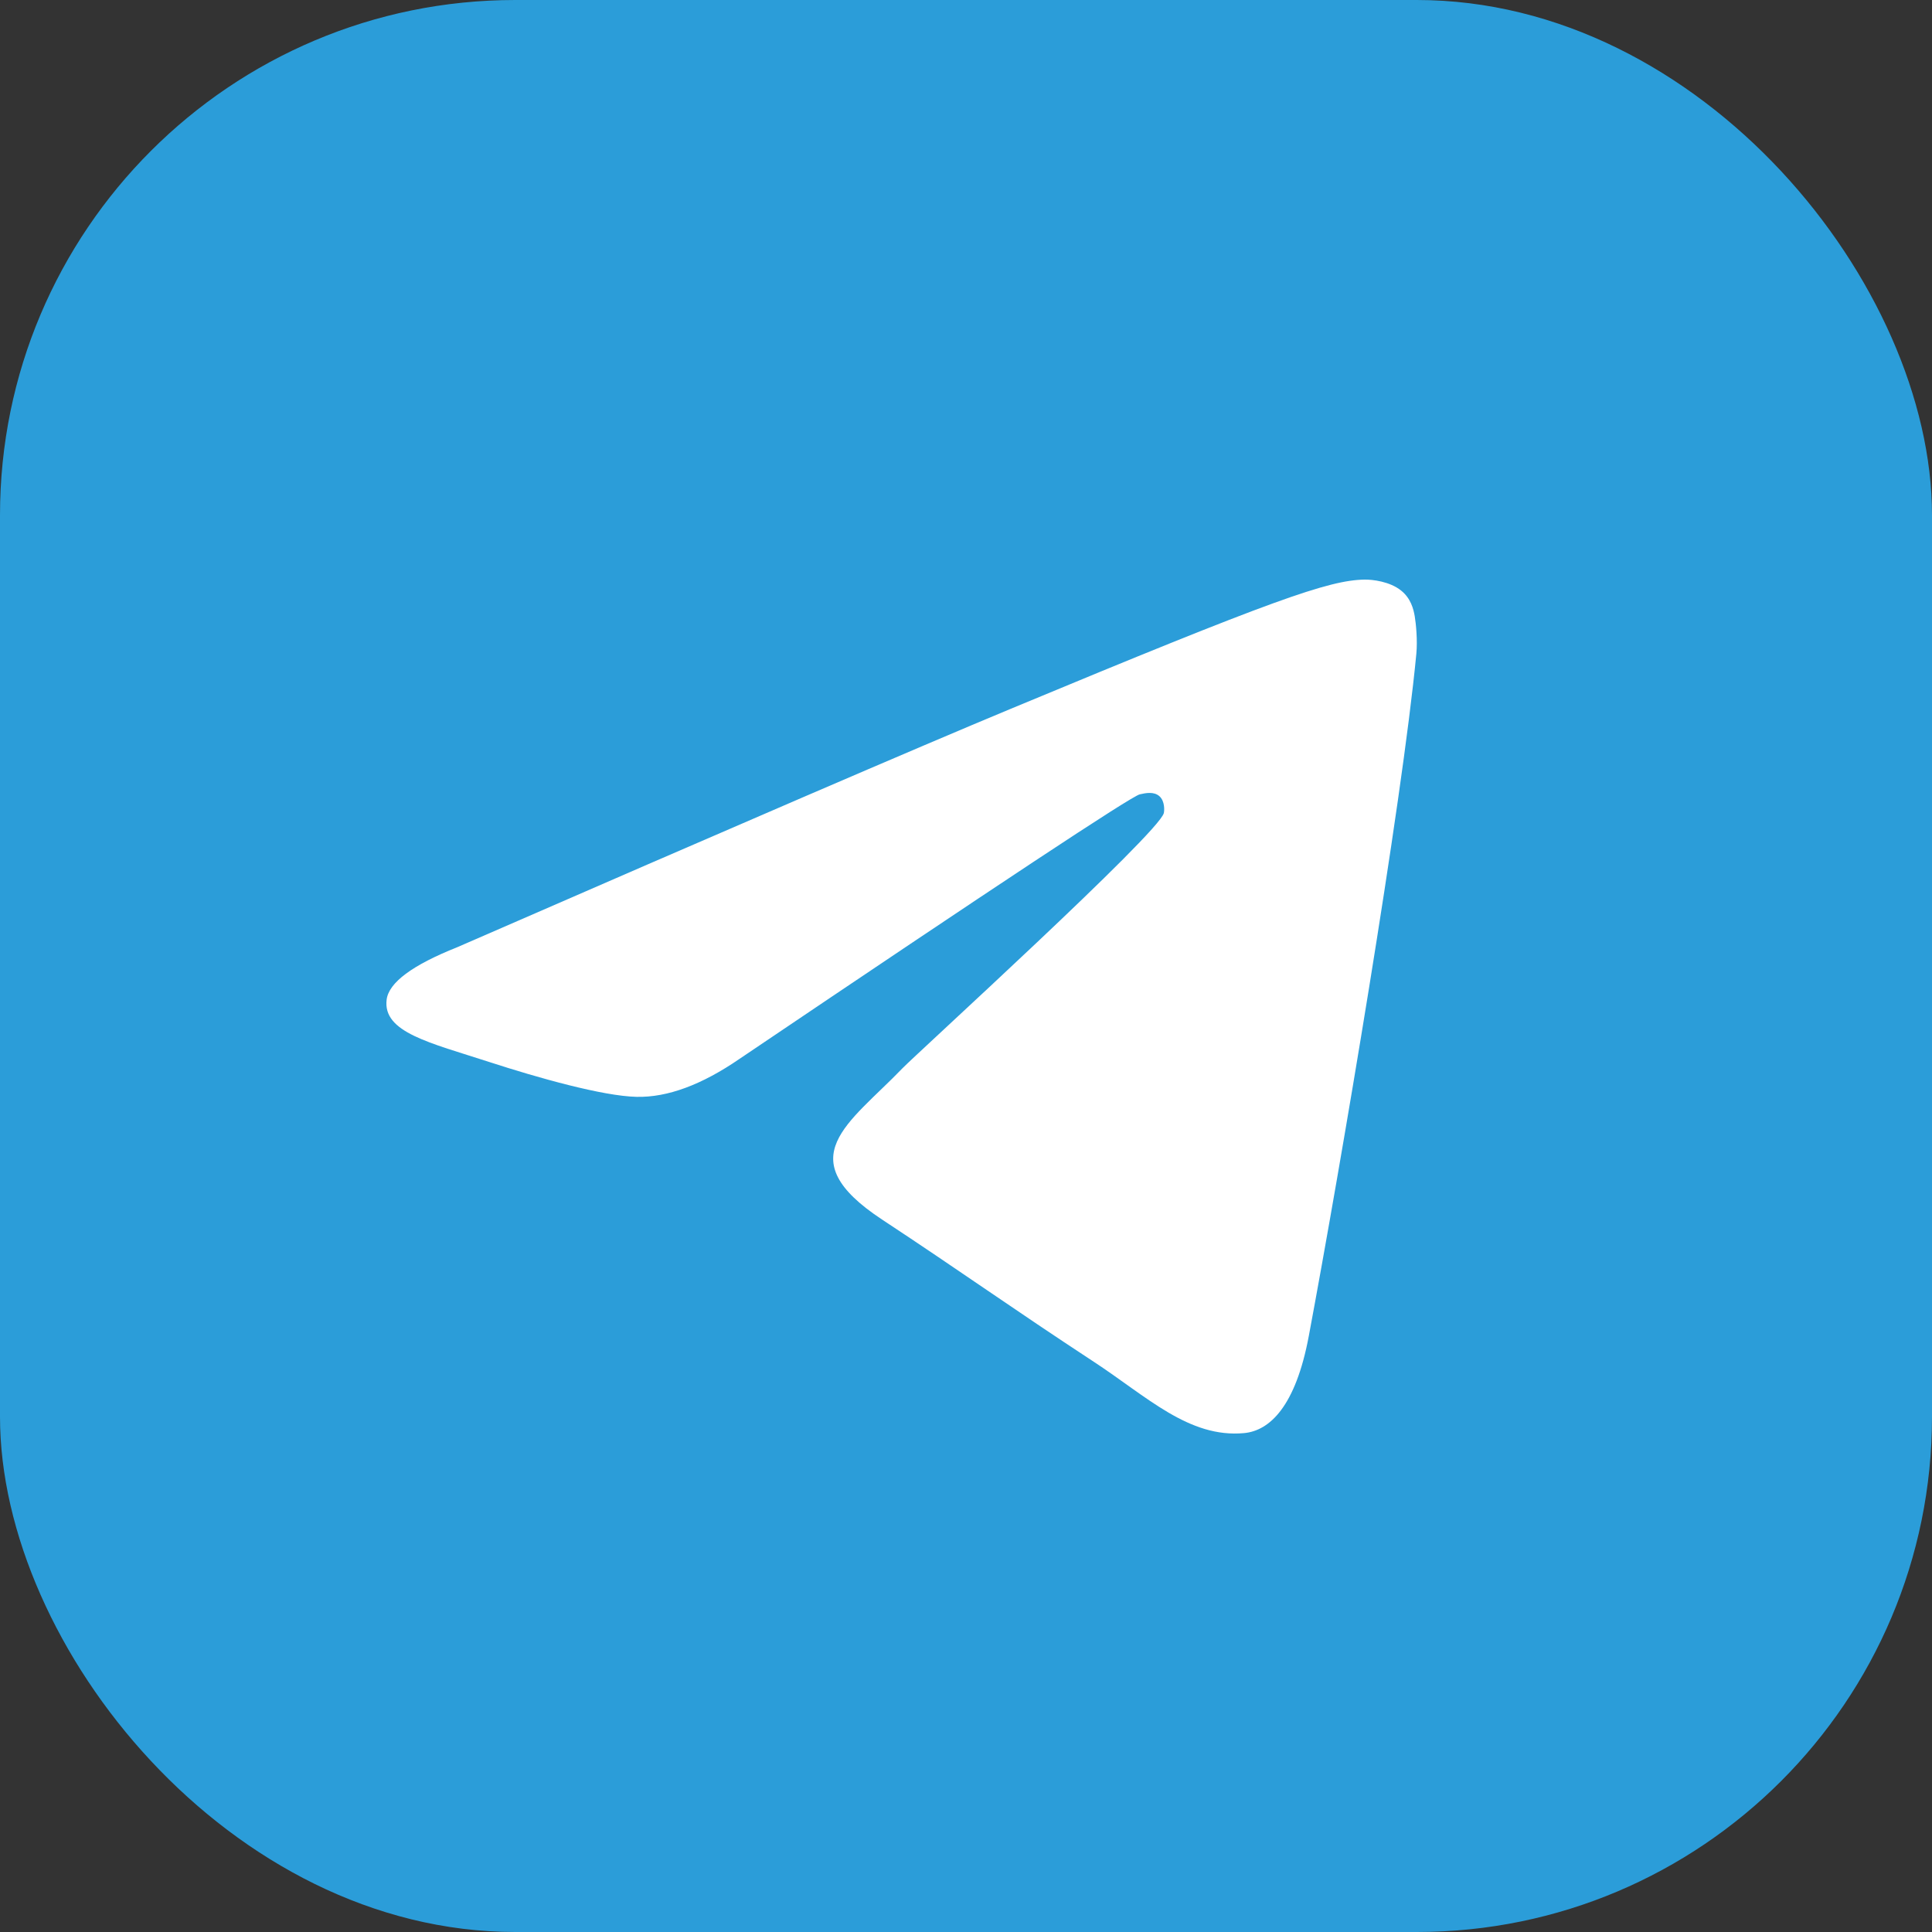 <svg width="40" height="40" viewBox="0 0 40 40" fill="none" xmlns="http://www.w3.org/2000/svg">
<rect x="0" y="0" width="40" height="40" fill="#333333" stroke="none"/>
<g clip-path="url(#clip0_3412_2807)">
<rect width="40" height="40" fill="#2B9DD9"/>
<path d="M9.467 19.611C15.193 17.116 19.012 15.471 20.922 14.677C26.378 12.407 27.511 12.013 28.25 12C28.413 11.997 28.776 12.038 29.011 12.229C29.21 12.39 29.265 12.608 29.291 12.761C29.317 12.914 29.35 13.262 29.324 13.534C29.028 16.64 27.749 24.178 27.098 27.657C26.823 29.129 26.281 29.623 25.756 29.671C24.615 29.776 23.749 28.917 22.644 28.193C20.915 27.059 19.938 26.354 18.26 25.248C16.321 23.97 17.578 23.267 18.683 22.119C18.972 21.819 23.999 17.247 24.096 16.833C24.108 16.781 24.119 16.587 24.005 16.485C23.89 16.383 23.72 16.418 23.598 16.446C23.424 16.485 20.662 18.311 15.312 21.922C14.528 22.461 13.818 22.723 13.181 22.709C12.48 22.694 11.131 22.313 10.128 21.987C8.898 21.587 7.92 21.375 8.005 20.696C8.05 20.343 8.537 19.981 9.467 19.611Z" fill="white"/>
</g>
<defs>
<clipPath id="clip0_3412_2807">
<rect width="40" height="40" rx="10.667" fill="white"/>
</clipPath>
</defs>
</svg>
